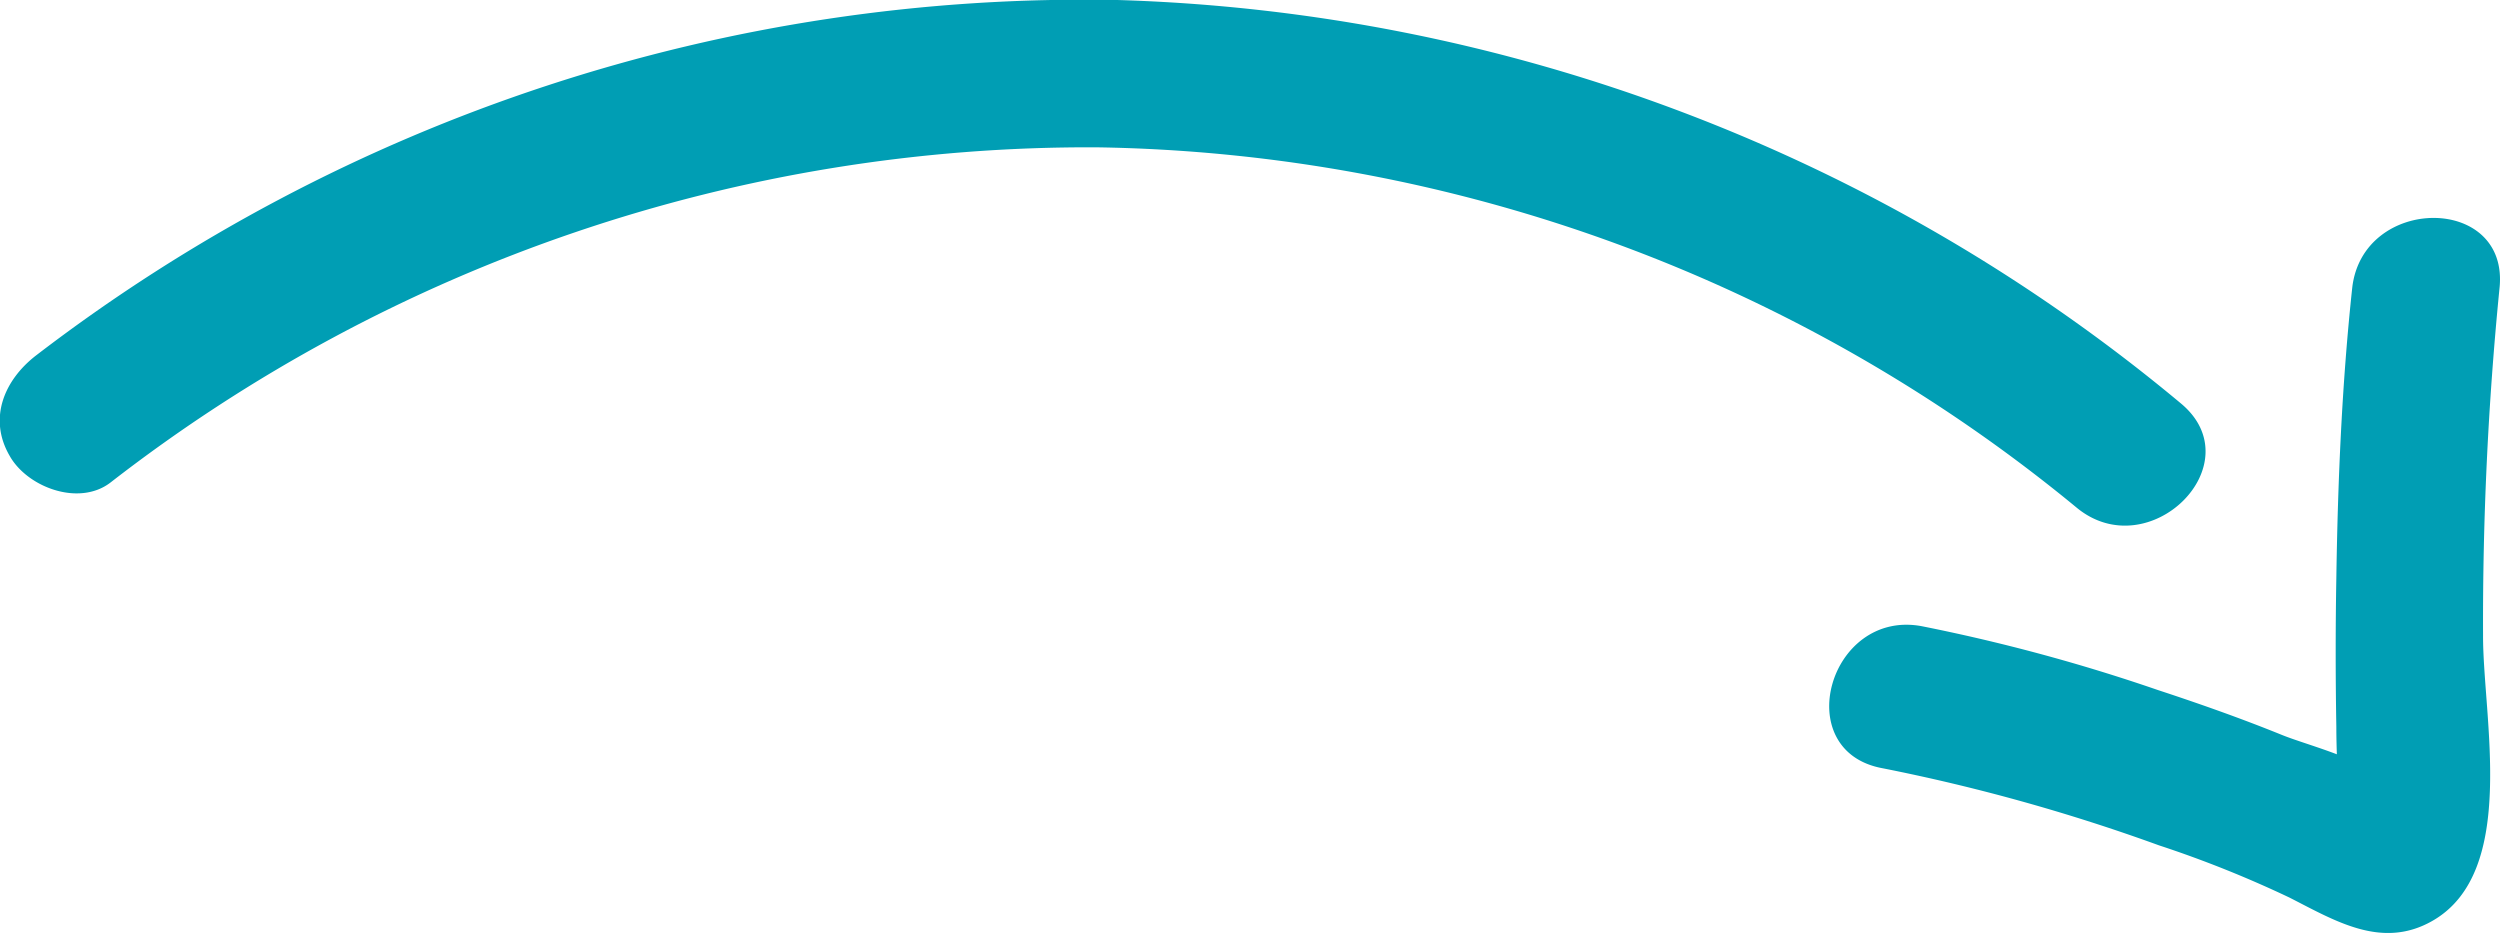 <svg xmlns="http://www.w3.org/2000/svg" viewBox="0 0 203.62 75.97"><defs><style>.cls-1{fill:#009eb4;}</style></defs><title>medi-opti-pfeil</title><g id="Ebene_2" data-name="Ebene 2"><g id="Ebene_1-2" data-name="Ebene 1"><path class="cls-1" d="M9,39.3A129.9,129.9,0,0,1,89.36,12a128.51,128.51,0,0,1,79.77,29.34c5.91,4.89,14.44-3.56,8.49-8.49A141.76,141.76,0,0,0,91,0,140.27,140.27,0,0,0,2.95,28.94C.36,30.93-1,34.08.8,37.15,2.24,39.69,6.44,41.27,9,39.3Z"/><path class="cls-1" d="M153.32,62.57a153.17,153.17,0,0,1,22.52,6.28,91,91,0,0,1,10.62,4.25C190.2,75,194,77.36,198.12,75c7-4,4.1-16.6,4.12-23.24a274.81,274.81,0,0,1,1.34-28.28c.82-7.67-11.18-7.61-12,0-.84,7.83-1.17,15.72-1.29,23.6-.07,4-.07,8.08,0,12.11,0,1.78.1,3.57.15,5.35q.08,1.14.05,2.28,7.1-1.67,3.71-3.17c-1.58-1.81-6.19-2.92-8.34-3.79-3.33-1.35-6.73-2.55-10.14-3.67A147.3,147.3,0,0,0,156.51,51c-7.55-1.39-10.79,10.17-3.19,11.57Z"/></g></g></svg>
